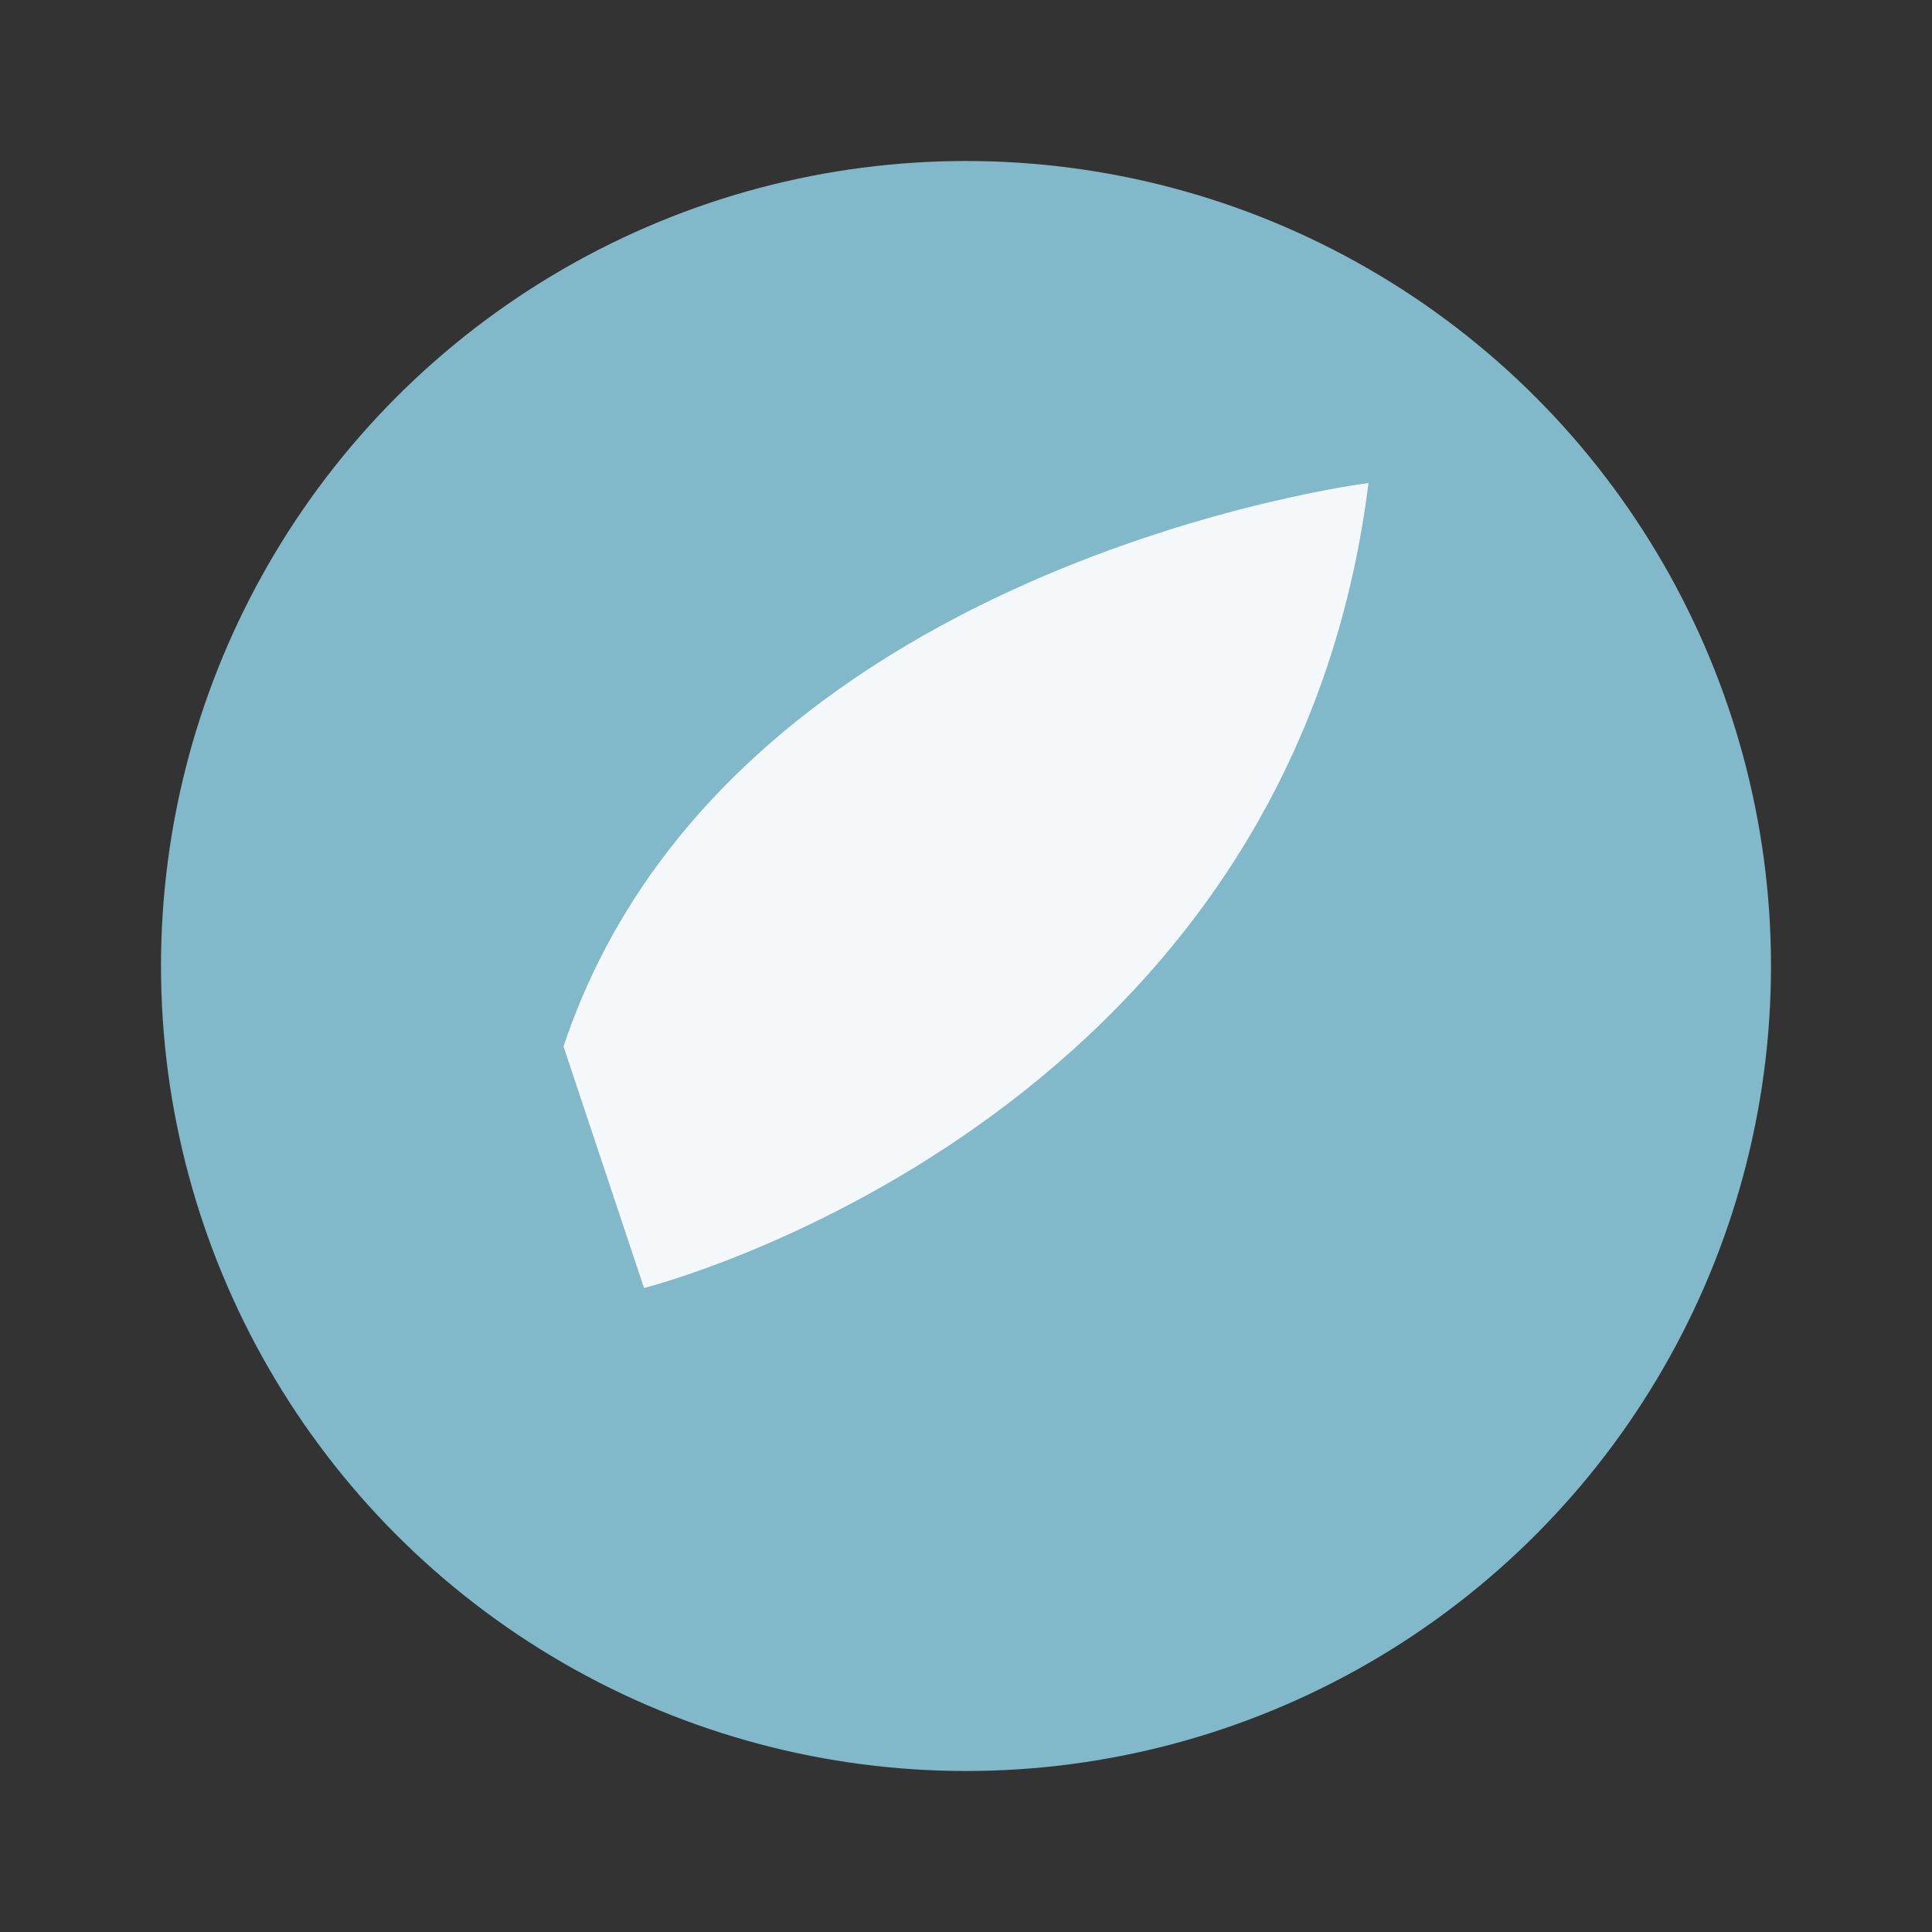 <?xml version="1.0" encoding="UTF-8"?>
<svg xmlns="http://www.w3.org/2000/svg" width="24" height="24" viewBox="0 0 24 24"><rect x="0" y="0" width="24" height="24" fill="#333333" stroke="none"/><circle cx="12" cy="12" r="10" fill="#81B8CA"/><path d="M7 13c2-6 10-7 10-7-1 8-9 10-9 10z" fill="#F4F8FB"/></svg>